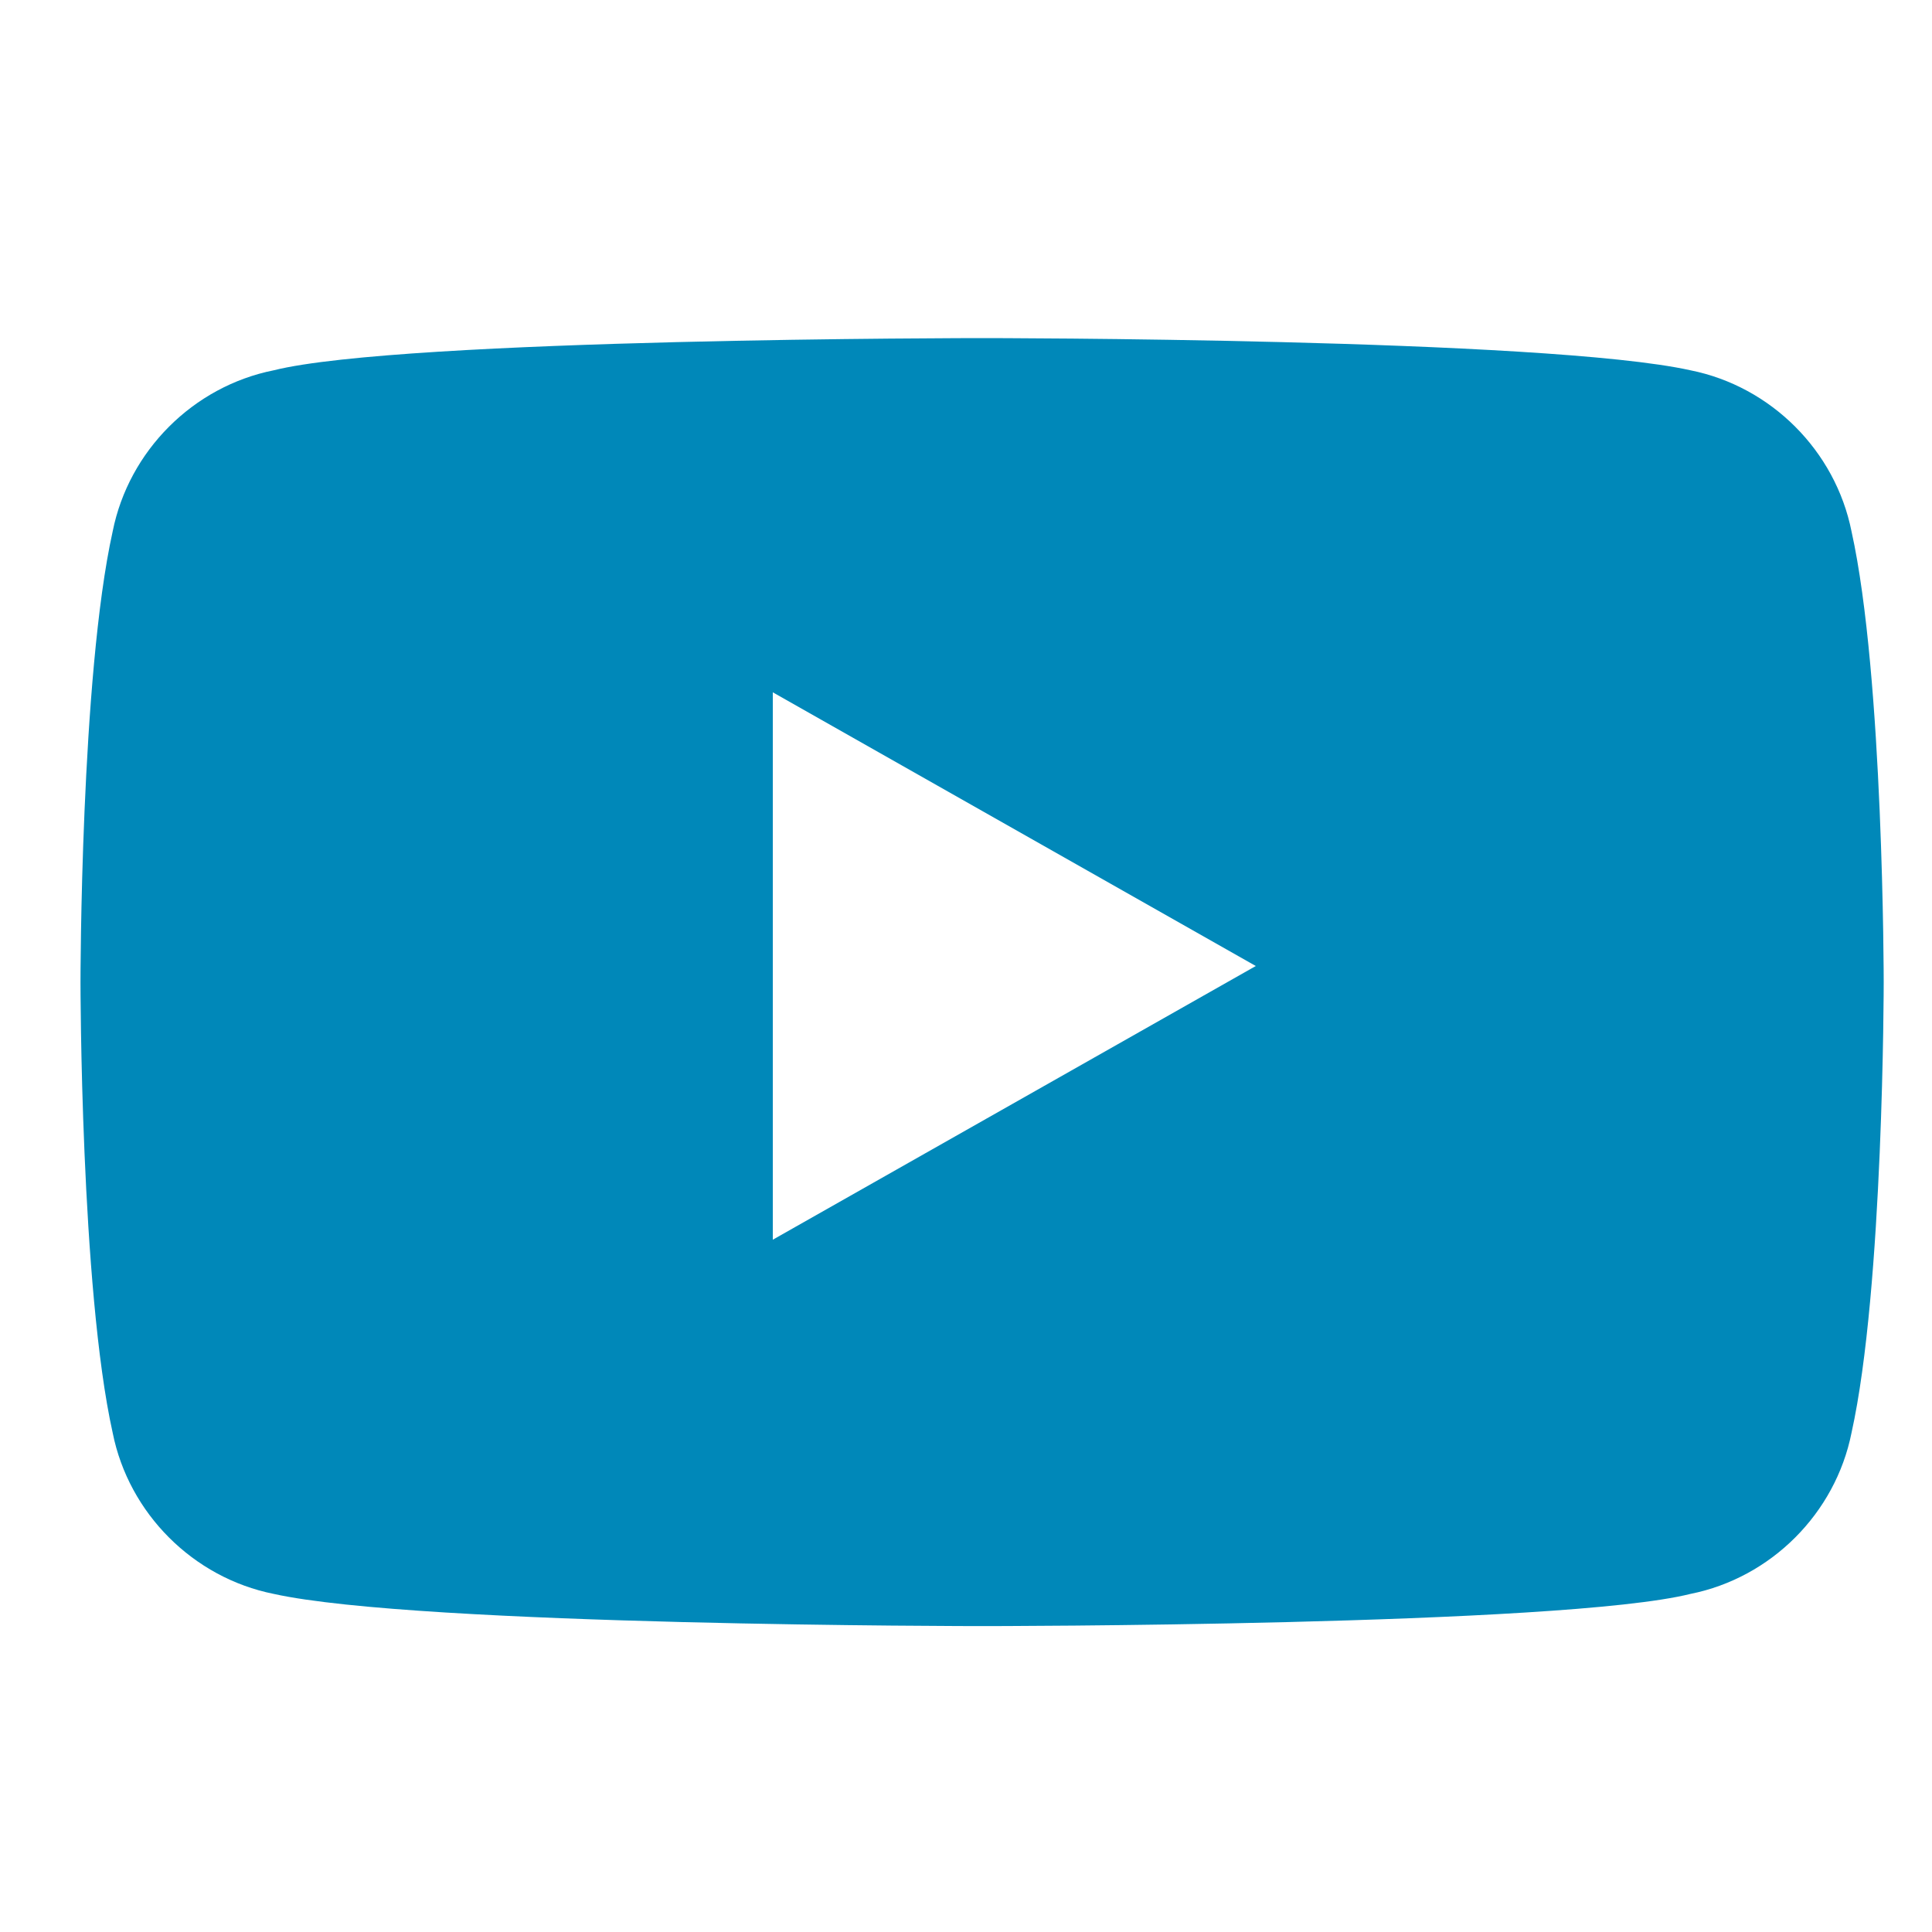 <?xml version="1.0" encoding="UTF-8"?>
<svg xmlns="http://www.w3.org/2000/svg" version="1.1" viewBox="0 0 12 12">
  <defs>
    <style>
      .cls-1 {
        fill: #0088b9;
      }
    </style>
  </defs>
  <!-- Generator: Adobe Illustrator 28.6.0, SVG Export Plug-In . SVG Version: 1.2.0 Build 709)  -->
  <g>
    <g id="Layer_1">
      <path class="cls-1" d="M11.5,3.3c-.1-.5-.5-.9-1-1-.9-.2-4.4-.2-4.4-.2,0,0-3.6,0-4.4.2-.5.1-.9.5-1,1-.2.9-.2,2.8-.2,2.8,0,0,0,1.9.2,2.8.1.5.5.9,1,1,.9.2,4.4.2,4.4.2,0,0,3.6,0,4.4-.2.5-.1.9-.5,1-1,.2-.9.2-2.8.2-2.8,0,0,0-1.9-.2-2.8ZM4.8,7.7v-3.4l3,1.7s-3,1.7-3,1.7Z"/>
    </g>
  </g>
</svg>